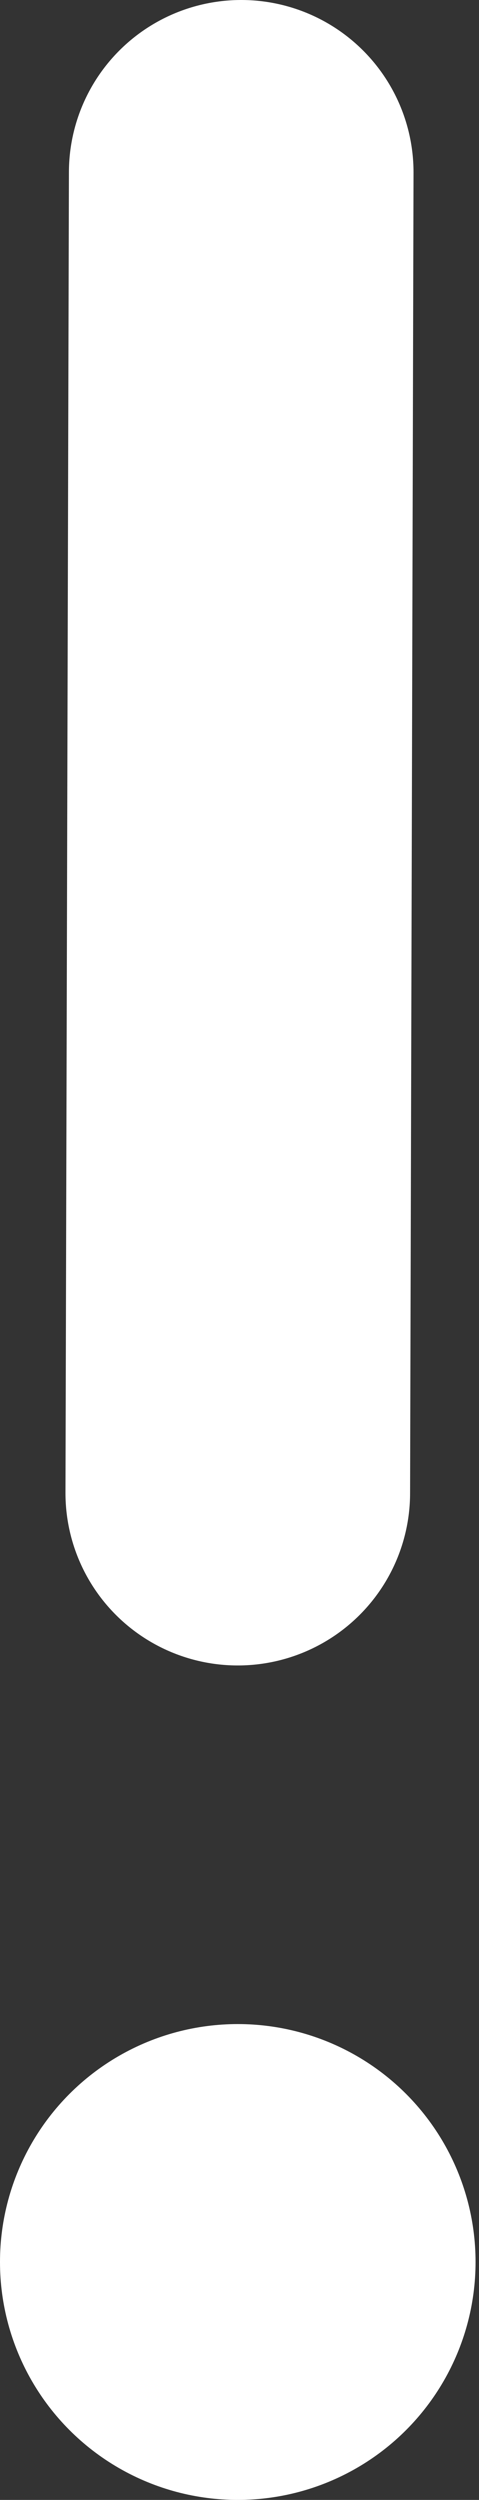 <?xml version="1.0" encoding="UTF-8"?>
<svg id="attention" xmlns="http://www.w3.org/2000/svg" viewBox="0 0 1.39 7.25">
  <rect x="0" y="0" width="1.39" height="7.25" fill="#333333" stroke="none"/>
  <line stroke="white" stroke-linecap="round" stroke-linejoin="round" x1=".69" y1="4.33" x2=".7" y2=".5"/>
  <circle fill="white" cx=".69" cy="6.56" r=".69"/>
</svg>